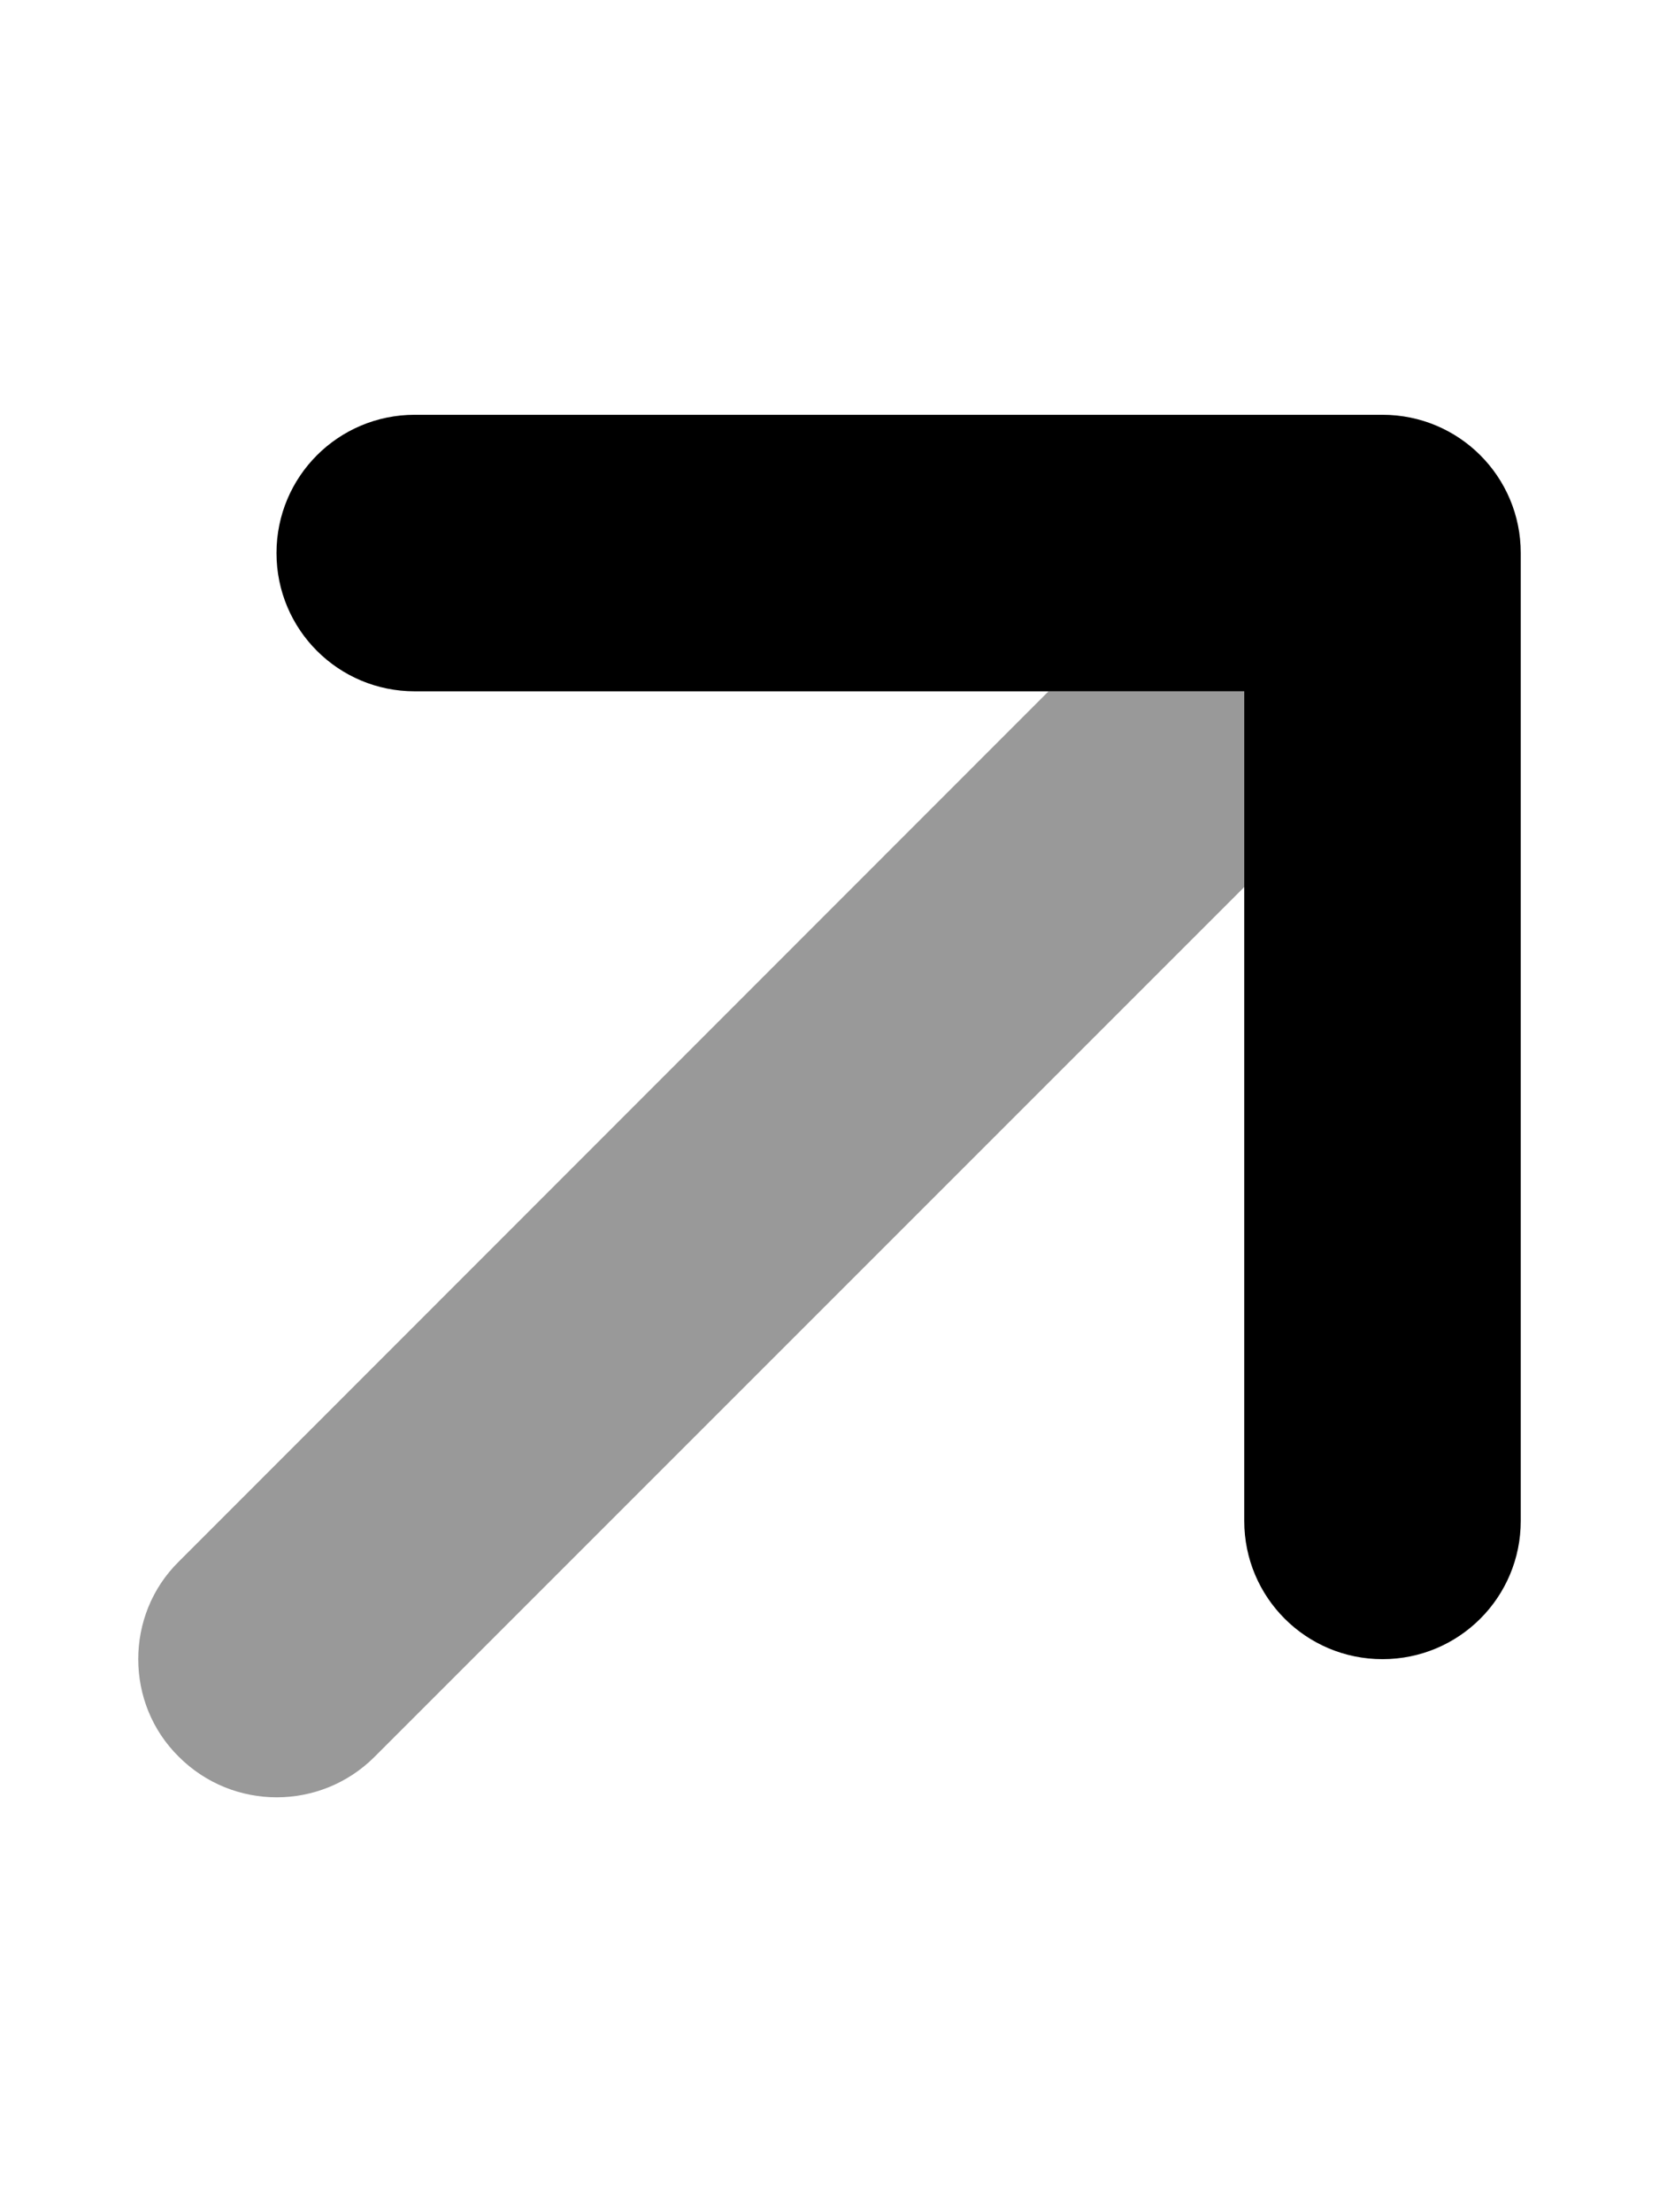 <svg xmlns="http://www.w3.org/2000/svg" viewBox="0 0 384 512"><!--! Font Awesome Pro 6.7.2 by @fontawesome - https://fontawesome.com License - https://fontawesome.com/license (Commercial License) Copyright 2024 Fonticons, Inc. --><defs><style>.fa-secondary{opacity:.4}</style></defs><path class="fa-secondary" d="M32 384c0 8.2 3.1 16.4 9.4 22.6c12.5 12.5 32.8 12.5 45.3 0L288 205.3l0-45.3-45.3 0L41.4 361.4C35.1 367.6 32 375.8 32 384z"/><path class="fa-primary" d="M352 128c0-17.7-14.3-32-32-32L96 96c-17.7 0-32 14.3-32 32s14.3 32 32 32l192 0 0 192c0 17.7 14.3 32 32 32s32-14.3 32-32l0-224z"/></svg>